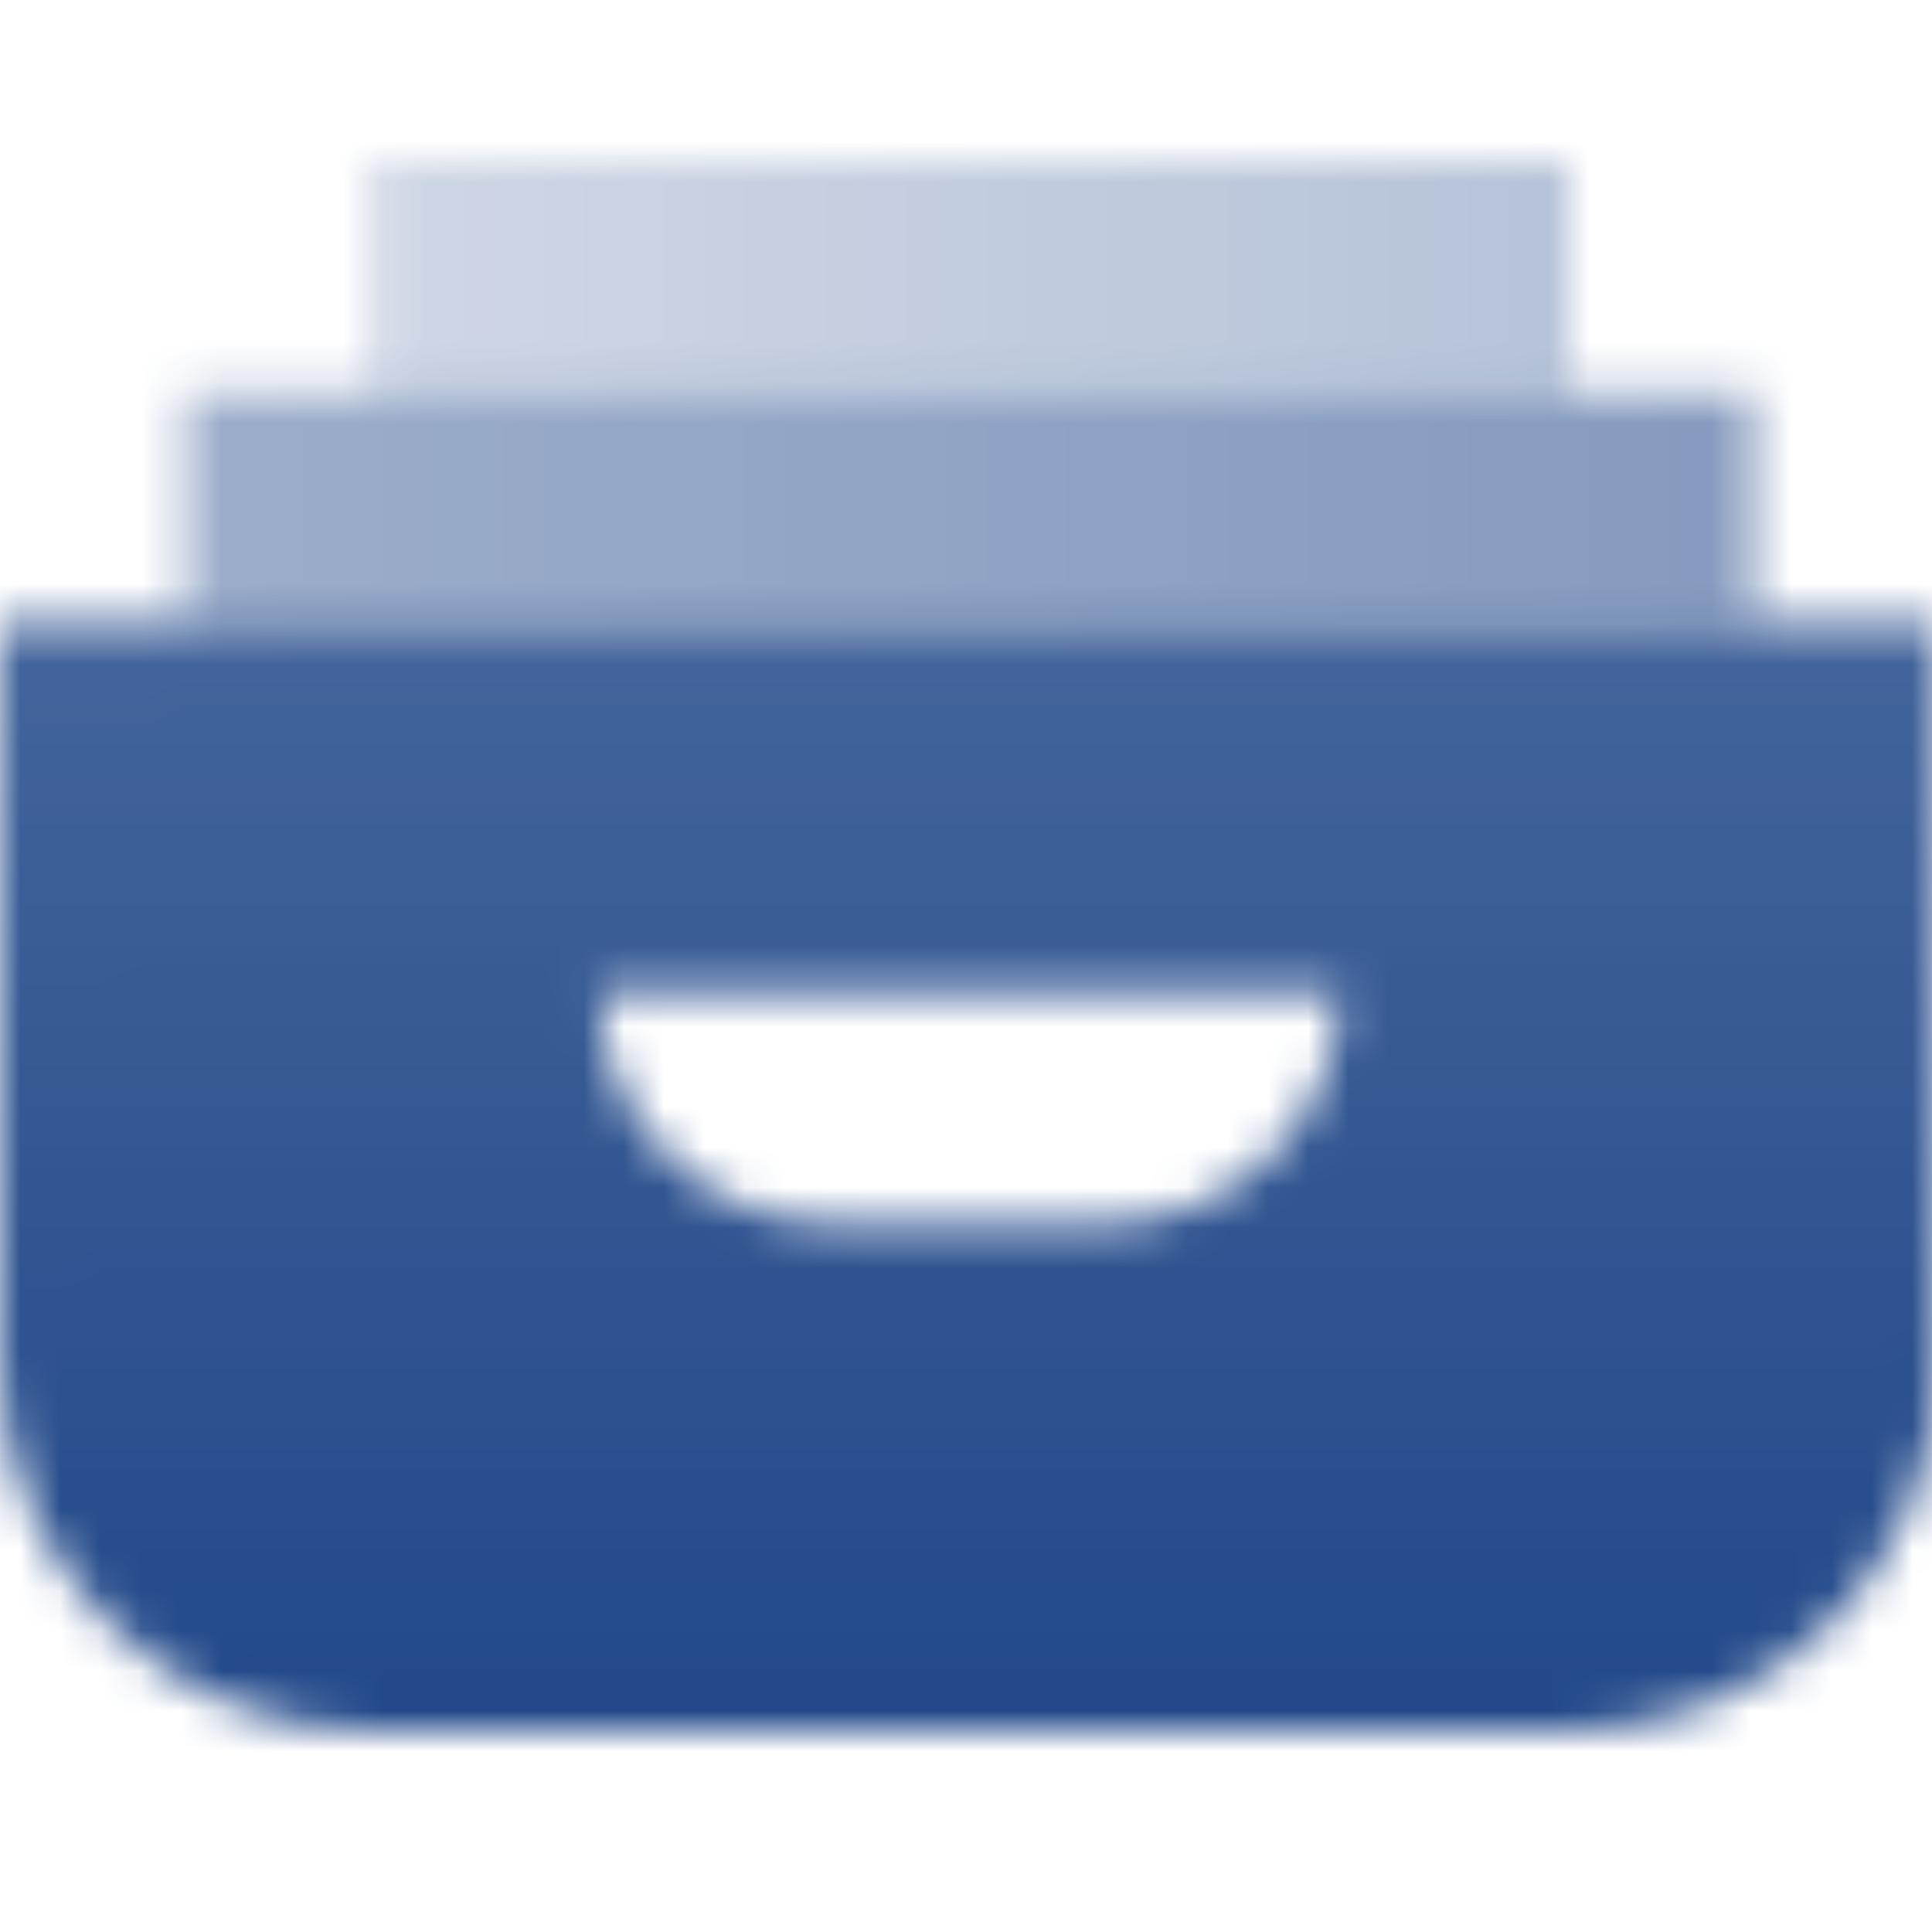 <svg xmlns="http://www.w3.org/2000/svg" width="48.0" height="48.0" viewBox="0.0 0.0 48.0 48.0" fill="none">
<g clip-path="url(#clip0_656_3812)">
<mask id="mask0_656_3812" style="mask-type:alpha" maskUnits="userSpaceOnUse" x="0" y="4" width="49" height="39">
<path fill-rule="evenodd" clip-rule="evenodd" d="M9.176 43C4.108 43 0 38.892 0 33.824V15.471H48.176V33.824C48.176 38.892 44.068 43 39 43H9.176ZM14.912 24.647C14.912 27.814 17.48 30.382 20.647 30.382H27.529C30.697 30.382 33.265 27.814 33.265 24.647H14.912Z" fill="url(#paint0_linear_656_3812)" />
<path d="M4.588 9.735H43.588V15.471H4.588V9.735Z" fill="url(#paint1_linear_656_3812)" />
<path d="M9.177 4H39V9.735H9.177V4Z" fill="url(#paint2_linear_656_3812)" />
</mask>
<g mask="url(#mask0_656_3812)">
<path d="M-3.441 -2.882H51.617V52.176H-3.441V-2.882Z" fill="#214889" />
</g>
</g>
<defs>
<linearGradient id="paint0_linear_656_3812" x1="22.368" y1="16.235" x2="22.427" y2="43.001" gradientUnits="userSpaceOnUse">
<stop stop-opacity="0.85" />
<stop offset="1" />
</linearGradient>
<linearGradient id="paint1_linear_656_3812" x1="4.588" y1="10.213" x2="43.588" y2="10.213" gradientUnits="userSpaceOnUse">
<stop stop-opacity="0.45" />
<stop offset="1" stop-opacity="0.55" />
</linearGradient>
<linearGradient id="paint2_linear_656_3812" x1="4.589" y1="0.559" x2="43.589" y2="0.559" gradientUnits="userSpaceOnUse">
<stop stop-opacity="0.3" />
<stop offset="0" stop-opacity="0.2" />
<stop offset="1" stop-opacity="0.35" />
</linearGradient>
<clipPath id="clip0_656_3812">
<rect width="48" height="48" fill="white" />
</clipPath>
</defs>
</svg>